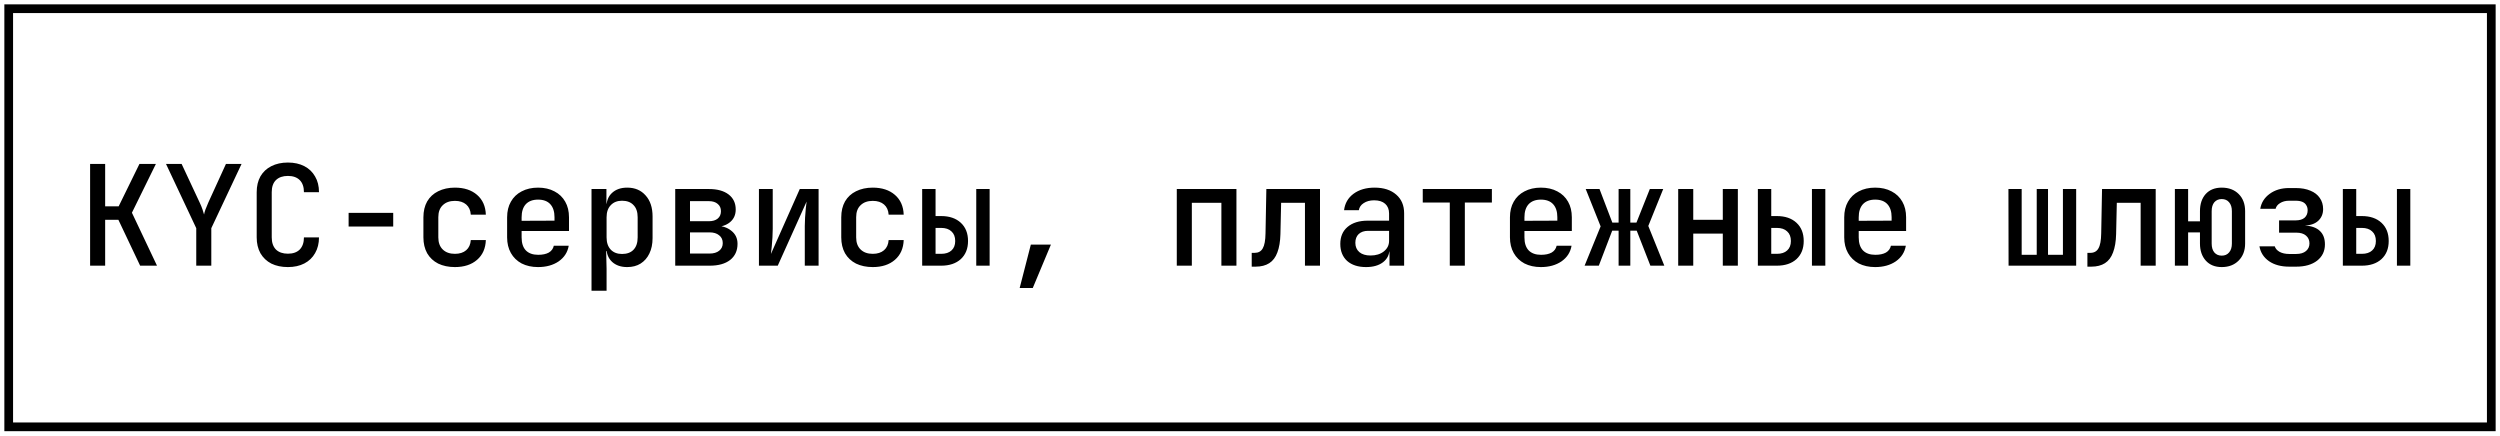 <?xml version="1.0" encoding="UTF-8"?> <svg xmlns="http://www.w3.org/2000/svg" width="287" height="50" viewBox="0 0 287 50" fill="none"><rect x="1" y="1" width="285" height="48" stroke="black"></rect><path d="M10.344 30.5V18.82H12.072V23.684H13.624L16.008 18.82H17.896L15.144 24.42L18.024 30.5H16.088L13.592 25.236H12.072V30.5H10.344ZM22.53 30.5V26.196L19.058 18.82H20.85L22.914 23.236C23.052 23.524 23.164 23.796 23.25 24.052C23.335 24.297 23.394 24.489 23.426 24.628C23.447 24.489 23.5 24.297 23.586 24.052C23.682 23.796 23.794 23.524 23.922 23.236L25.938 18.82H27.73L24.258 26.196V30.5H22.53ZM33.051 30.66C32.326 30.66 31.692 30.527 31.148 30.26C30.614 29.983 30.198 29.588 29.899 29.076C29.611 28.553 29.468 27.945 29.468 27.252V22.068C29.468 21.364 29.611 20.756 29.899 20.244C30.198 19.732 30.614 19.343 31.148 19.076C31.692 18.799 32.326 18.66 33.051 18.66C33.777 18.66 34.406 18.799 34.94 19.076C35.473 19.353 35.883 19.748 36.172 20.26C36.47 20.761 36.62 21.364 36.62 22.068H34.892C34.892 21.46 34.731 20.996 34.411 20.676C34.092 20.356 33.638 20.196 33.051 20.196C32.465 20.196 32.006 20.356 31.675 20.676C31.355 20.996 31.195 21.455 31.195 22.052V27.252C31.195 27.849 31.355 28.313 31.675 28.644C32.006 28.964 32.465 29.124 33.051 29.124C33.638 29.124 34.092 28.964 34.411 28.644C34.731 28.313 34.892 27.849 34.892 27.252H36.62C36.62 27.945 36.47 28.548 36.172 29.06C35.883 29.572 35.473 29.967 34.94 30.244C34.406 30.521 33.777 30.66 33.051 30.66ZM40.021 26.004V24.436H45.141V26.004H40.021ZM52.223 30.66C51.498 30.66 50.858 30.527 50.303 30.26C49.759 29.983 49.338 29.588 49.039 29.076C48.751 28.553 48.607 27.945 48.607 27.252V24.948C48.607 24.244 48.751 23.636 49.039 23.124C49.338 22.612 49.759 22.223 50.303 21.956C50.858 21.679 51.498 21.54 52.223 21.54C53.279 21.54 54.127 21.817 54.767 22.372C55.407 22.927 55.743 23.684 55.775 24.644H54.047C54.015 24.143 53.839 23.753 53.519 23.476C53.199 23.199 52.767 23.06 52.223 23.06C51.636 23.06 51.172 23.225 50.831 23.556C50.49 23.876 50.319 24.335 50.319 24.932V27.252C50.319 27.849 50.49 28.313 50.831 28.644C51.172 28.975 51.636 29.14 52.223 29.14C52.767 29.14 53.199 29.001 53.519 28.724C53.839 28.447 54.015 28.057 54.047 27.556H55.775C55.743 28.516 55.407 29.273 54.767 29.828C54.127 30.383 53.279 30.66 52.223 30.66ZM61.769 30.66C61.054 30.66 60.425 30.521 59.881 30.244C59.347 29.956 58.937 29.556 58.649 29.044C58.361 28.532 58.217 27.935 58.217 27.252V24.948C58.217 24.255 58.361 23.657 58.649 23.156C58.937 22.644 59.347 22.249 59.881 21.972C60.425 21.684 61.054 21.54 61.769 21.54C62.494 21.54 63.123 21.684 63.657 21.972C64.19 22.249 64.601 22.644 64.889 23.156C65.177 23.657 65.321 24.255 65.321 24.948V26.516H59.881V27.252C59.881 27.903 60.041 28.399 60.361 28.74C60.691 29.081 61.166 29.252 61.785 29.252C62.286 29.252 62.691 29.167 63.001 28.996C63.31 28.815 63.502 28.553 63.577 28.212H65.289C65.161 28.959 64.777 29.556 64.137 30.004C63.497 30.441 62.707 30.66 61.769 30.66ZM63.657 25.476V24.932C63.657 24.292 63.497 23.796 63.177 23.444C62.857 23.092 62.387 22.916 61.769 22.916C61.161 22.916 60.691 23.092 60.361 23.444C60.041 23.796 59.881 24.297 59.881 24.948V25.348L63.785 25.332L63.657 25.476ZM67.906 33.38V21.7H69.618V23.38H69.987L69.618 23.78C69.618 23.087 69.832 22.543 70.258 22.148C70.696 21.743 71.277 21.54 72.002 21.54C72.888 21.54 73.592 21.839 74.115 22.436C74.648 23.023 74.915 23.828 74.915 24.852V27.332C74.915 28.015 74.792 28.607 74.546 29.108C74.312 29.599 73.976 29.983 73.538 30.26C73.112 30.527 72.6 30.66 72.002 30.66C71.288 30.66 70.712 30.463 70.275 30.068C69.837 29.663 69.618 29.113 69.618 28.42L69.987 28.82H69.587L69.635 30.868V33.38H67.906ZM71.41 29.156C71.976 29.156 72.413 28.996 72.722 28.676C73.043 28.345 73.203 27.871 73.203 27.252V24.948C73.203 24.329 73.043 23.86 72.722 23.54C72.413 23.209 71.976 23.044 71.41 23.044C70.867 23.044 70.434 23.215 70.115 23.556C69.794 23.887 69.635 24.351 69.635 24.948V27.252C69.635 27.849 69.794 28.319 70.115 28.66C70.434 28.991 70.867 29.156 71.41 29.156ZM77.516 30.5V21.7H81.388C82.348 21.7 83.1 21.908 83.644 22.324C84.188 22.74 84.46 23.316 84.46 24.052C84.46 24.66 84.242 25.145 83.804 25.508C83.367 25.871 82.791 26.052 82.076 26.052V25.908C82.855 25.908 83.479 26.1 83.948 26.484C84.428 26.857 84.668 27.359 84.668 27.988C84.668 28.777 84.386 29.396 83.82 29.844C83.255 30.281 82.476 30.5 81.484 30.5H77.516ZM79.212 29.108H81.452C81.922 29.108 82.29 29.001 82.556 28.788C82.834 28.575 82.972 28.281 82.972 27.908C82.972 27.524 82.834 27.225 82.556 27.012C82.29 26.788 81.922 26.676 81.452 26.676H79.212V29.108ZM79.212 25.396H81.388C81.815 25.396 82.151 25.295 82.396 25.092C82.642 24.889 82.764 24.607 82.764 24.244C82.764 23.892 82.642 23.615 82.396 23.412C82.151 23.199 81.815 23.092 81.388 23.092H79.212V25.396ZM87.126 30.5V21.7H88.71V26.26C88.71 26.559 88.699 26.889 88.678 27.252C88.657 27.604 88.63 27.951 88.598 28.292C88.566 28.623 88.534 28.911 88.502 29.156L91.814 21.7H93.974V30.5H92.39V25.94C92.39 25.641 92.401 25.321 92.422 24.98C92.443 24.628 92.47 24.287 92.502 23.956C92.534 23.625 92.566 23.353 92.598 23.14L89.286 30.5H87.126ZM100.192 30.66C99.466 30.66 98.826 30.527 98.272 30.26C97.728 29.983 97.306 29.588 97.008 29.076C96.72 28.553 96.576 27.945 96.576 27.252V24.948C96.576 24.244 96.72 23.636 97.008 23.124C97.306 22.612 97.728 22.223 98.272 21.956C98.826 21.679 99.466 21.54 100.192 21.54C101.248 21.54 102.096 21.817 102.736 22.372C103.376 22.927 103.712 23.684 103.744 24.644H102.016C101.984 24.143 101.808 23.753 101.488 23.476C101.168 23.199 100.736 23.06 100.192 23.06C99.605 23.06 99.141 23.225 98.8 23.556C98.458 23.876 98.288 24.335 98.288 24.932V27.252C98.288 27.849 98.458 28.313 98.8 28.644C99.141 28.975 99.605 29.14 100.192 29.14C100.736 29.14 101.168 29.001 101.488 28.724C101.808 28.447 101.984 28.057 102.016 27.556H103.744C103.712 28.516 103.376 29.273 102.736 29.828C102.096 30.383 101.248 30.66 100.192 30.66ZM105.866 30.5V21.7H107.402V24.804H108.042C108.991 24.804 109.743 25.06 110.298 25.572C110.852 26.084 111.13 26.783 111.13 27.668C111.13 28.543 110.852 29.236 110.298 29.748C109.743 30.249 108.991 30.5 108.042 30.5H105.866ZM107.402 29.14H108.042C108.554 29.14 108.948 29.012 109.226 28.756C109.514 28.5 109.658 28.137 109.658 27.668C109.658 27.188 109.514 26.82 109.226 26.564C108.948 26.297 108.554 26.164 108.042 26.164H107.402V29.14ZM112.074 30.5V21.7H113.61V30.5H112.074ZM117.059 33.06L118.339 28.084H120.643L118.563 33.06H117.059ZM135.095 30.5V21.7H141.943V30.5H140.215V23.284H136.823V30.5H135.095ZM143.697 30.612V29.028H144.033C144.459 29.028 144.769 28.857 144.961 28.516C145.163 28.175 145.27 27.599 145.281 26.788L145.377 21.7H151.536V30.5H149.809V23.284H147.073L146.993 26.884C146.971 27.727 146.854 28.425 146.641 28.98C146.438 29.535 146.129 29.945 145.713 30.212C145.297 30.479 144.774 30.612 144.145 30.612H143.697ZM156.826 30.66C155.909 30.66 155.184 30.425 154.65 29.956C154.128 29.476 153.866 28.825 153.866 28.004C153.866 27.172 154.144 26.521 154.698 26.052C155.264 25.572 156.037 25.332 157.018 25.332H159.466V24.516C159.466 24.036 159.317 23.663 159.018 23.396C158.72 23.129 158.298 22.996 157.754 22.996C157.274 22.996 156.874 23.103 156.554 23.316C156.234 23.519 156.048 23.791 155.994 24.132H154.298C154.394 23.343 154.757 22.713 155.386 22.244C156.026 21.775 156.832 21.54 157.802 21.54C158.848 21.54 159.674 21.807 160.282 22.34C160.89 22.863 161.194 23.577 161.194 24.484V30.5H159.514V28.884H159.226L159.514 28.564C159.514 29.204 159.269 29.716 158.778 30.1C158.288 30.473 157.637 30.66 156.826 30.66ZM157.338 29.332C157.957 29.332 158.464 29.177 158.858 28.868C159.264 28.548 159.466 28.143 159.466 27.652V26.5H157.05C156.602 26.5 156.245 26.623 155.978 26.868C155.722 27.113 155.594 27.449 155.594 27.876C155.594 28.324 155.749 28.681 156.058 28.948C156.368 29.204 156.794 29.332 157.338 29.332ZM166.436 30.5V23.252H163.332V21.7H171.268V23.252H168.164V30.5H166.436ZM176.894 30.66C176.179 30.66 175.55 30.521 175.006 30.244C174.472 29.956 174.062 29.556 173.774 29.044C173.486 28.532 173.342 27.935 173.342 27.252V24.948C173.342 24.255 173.486 23.657 173.774 23.156C174.062 22.644 174.472 22.249 175.006 21.972C175.55 21.684 176.179 21.54 176.894 21.54C177.619 21.54 178.248 21.684 178.782 21.972C179.315 22.249 179.726 22.644 180.014 23.156C180.302 23.657 180.446 24.255 180.446 24.948V26.516H175.006V27.252C175.006 27.903 175.166 28.399 175.486 28.74C175.816 29.081 176.291 29.252 176.91 29.252C177.411 29.252 177.816 29.167 178.126 28.996C178.435 28.815 178.627 28.553 178.702 28.212H180.414C180.286 28.959 179.902 29.556 179.262 30.004C178.622 30.441 177.832 30.66 176.894 30.66ZM178.782 25.476V24.932C178.782 24.292 178.622 23.796 178.302 23.444C177.982 23.092 177.512 22.916 176.894 22.916C176.286 22.916 175.816 23.092 175.486 23.444C175.166 23.796 175.006 24.297 175.006 24.948V25.348L178.91 25.332L178.782 25.476ZM181.912 30.5L183.752 25.988L182.04 21.7H183.624L185.096 25.556H185.816V21.7H187.16V25.556H187.864L189.4 21.7H190.936L189.224 25.94L191.064 30.5H189.464L187.896 26.484H187.16V30.5H185.816V26.484H185.08L183.544 30.5H181.912ZM192.657 30.5V21.7H194.385V25.236H197.777V21.7H199.505V30.5H197.777V26.82H194.385V30.5H192.657ZM201.803 30.5V21.7H203.339V24.804H203.979C204.928 24.804 205.68 25.06 206.235 25.572C206.79 26.084 207.067 26.783 207.067 27.668C207.067 28.543 206.79 29.236 206.235 29.748C205.68 30.249 204.928 30.5 203.979 30.5H201.803ZM203.339 29.14H203.979C204.491 29.14 204.886 29.012 205.163 28.756C205.451 28.5 205.595 28.137 205.595 27.668C205.595 27.188 205.451 26.82 205.163 26.564C204.886 26.297 204.491 26.164 203.979 26.164H203.339V29.14ZM208.011 30.5V21.7H209.547V30.5H208.011ZM215.269 30.66C214.554 30.66 213.925 30.521 213.381 30.244C212.847 29.956 212.437 29.556 212.149 29.044C211.861 28.532 211.717 27.935 211.717 27.252V24.948C211.717 24.255 211.861 23.657 212.149 23.156C212.437 22.644 212.847 22.249 213.381 21.972C213.925 21.684 214.554 21.54 215.269 21.54C215.994 21.54 216.623 21.684 217.157 21.972C217.69 22.249 218.101 22.644 218.389 23.156C218.677 23.657 218.821 24.255 218.821 24.948V26.516H213.381V27.252C213.381 27.903 213.541 28.399 213.861 28.74C214.191 29.081 214.666 29.252 215.285 29.252C215.786 29.252 216.191 29.167 216.501 28.996C216.81 28.815 217.002 28.553 217.077 28.212H218.789C218.661 28.959 218.277 29.556 217.637 30.004C216.997 30.441 216.207 30.66 215.269 30.66ZM217.157 25.476V24.932C217.157 24.292 216.997 23.796 216.677 23.444C216.357 23.092 215.887 22.916 215.269 22.916C214.661 22.916 214.191 23.092 213.861 23.444C213.541 23.796 213.381 24.297 213.381 24.948V25.348L217.285 25.332L217.157 25.476ZM230.584 30.5L230.568 21.7H232.088V29.252H233.816V21.7H235.112V29.252H236.824V21.7H238.344V30.5H230.584ZM239.634 30.612V29.028H239.97C240.397 29.028 240.706 28.857 240.898 28.516C241.101 28.175 241.207 27.599 241.218 26.788L241.314 21.7H247.474V30.5H245.746V23.284H243.01L242.93 26.884C242.909 27.727 242.791 28.425 242.578 28.98C242.375 29.535 242.066 29.945 241.65 30.212C241.234 30.479 240.711 30.612 240.082 30.612H239.634ZM255.052 30.66C254.284 30.66 253.676 30.415 253.228 29.924C252.78 29.423 252.556 28.767 252.556 27.956V26.676H251.196V30.5H249.676V21.7H251.196V25.412H252.556V24.244C252.556 23.423 252.774 22.767 253.212 22.276C253.66 21.785 254.273 21.54 255.052 21.54C255.862 21.54 256.513 21.785 257.004 22.276C257.494 22.767 257.74 23.423 257.74 24.244V27.956C257.74 28.767 257.489 29.423 256.988 29.924C256.497 30.415 255.852 30.66 255.052 30.66ZM255.052 29.348C255.414 29.348 255.697 29.225 255.9 28.98C256.113 28.735 256.22 28.393 256.22 27.956V24.244C256.22 23.807 256.113 23.465 255.9 23.22C255.697 22.975 255.414 22.852 255.052 22.852C254.7 22.852 254.417 22.975 254.204 23.22C254.001 23.465 253.9 23.807 253.9 24.244V27.956C253.9 28.393 254.001 28.735 254.204 28.98C254.417 29.225 254.7 29.348 255.052 29.348ZM262.806 30.612C261.867 30.612 261.094 30.404 260.486 29.988C259.878 29.561 259.51 28.991 259.382 28.276H261.142C261.216 28.532 261.403 28.745 261.702 28.916C262 29.076 262.368 29.156 262.806 29.156H263.606C264.086 29.156 264.459 29.044 264.726 28.82C264.992 28.596 265.126 28.303 265.126 27.94C265.126 27.567 264.992 27.268 264.726 27.044C264.47 26.82 264.096 26.708 263.606 26.708H261.638V25.3H263.542C263.99 25.3 264.331 25.199 264.566 24.996C264.8 24.783 264.918 24.5 264.918 24.148C264.918 23.913 264.864 23.716 264.758 23.556C264.662 23.385 264.512 23.257 264.31 23.172C264.107 23.087 263.856 23.044 263.558 23.044H262.774C262.379 23.044 262.038 23.135 261.75 23.316C261.472 23.487 261.302 23.705 261.238 23.972H259.478C259.595 23.268 259.952 22.697 260.549 22.26C261.158 21.812 261.899 21.588 262.774 21.588H263.558C264.208 21.588 264.768 21.689 265.238 21.892C265.707 22.084 266.064 22.361 266.31 22.724C266.566 23.087 266.694 23.513 266.694 24.004C266.694 24.548 266.507 24.996 266.134 25.348C265.76 25.689 265.248 25.871 264.598 25.892C265.366 25.935 265.942 26.143 266.326 26.516C266.71 26.879 266.902 27.391 266.902 28.052C266.902 28.831 266.603 29.455 266.006 29.924C265.408 30.383 264.608 30.612 263.606 30.612H262.806ZM268.959 30.5V21.7H270.495V24.804H271.135C272.085 24.804 272.837 25.06 273.391 25.572C273.946 26.084 274.223 26.783 274.223 27.668C274.223 28.543 273.946 29.236 273.391 29.748C272.837 30.249 272.085 30.5 271.135 30.5H268.959ZM270.495 29.14H271.135C271.647 29.14 272.042 29.012 272.319 28.756C272.607 28.5 272.751 28.137 272.751 27.668C272.751 27.188 272.607 26.82 272.319 26.564C272.042 26.297 271.647 26.164 271.135 26.164H270.495V29.14ZM275.167 30.5V21.7H276.703V30.5H275.167Z" fill="black"></path></svg> 